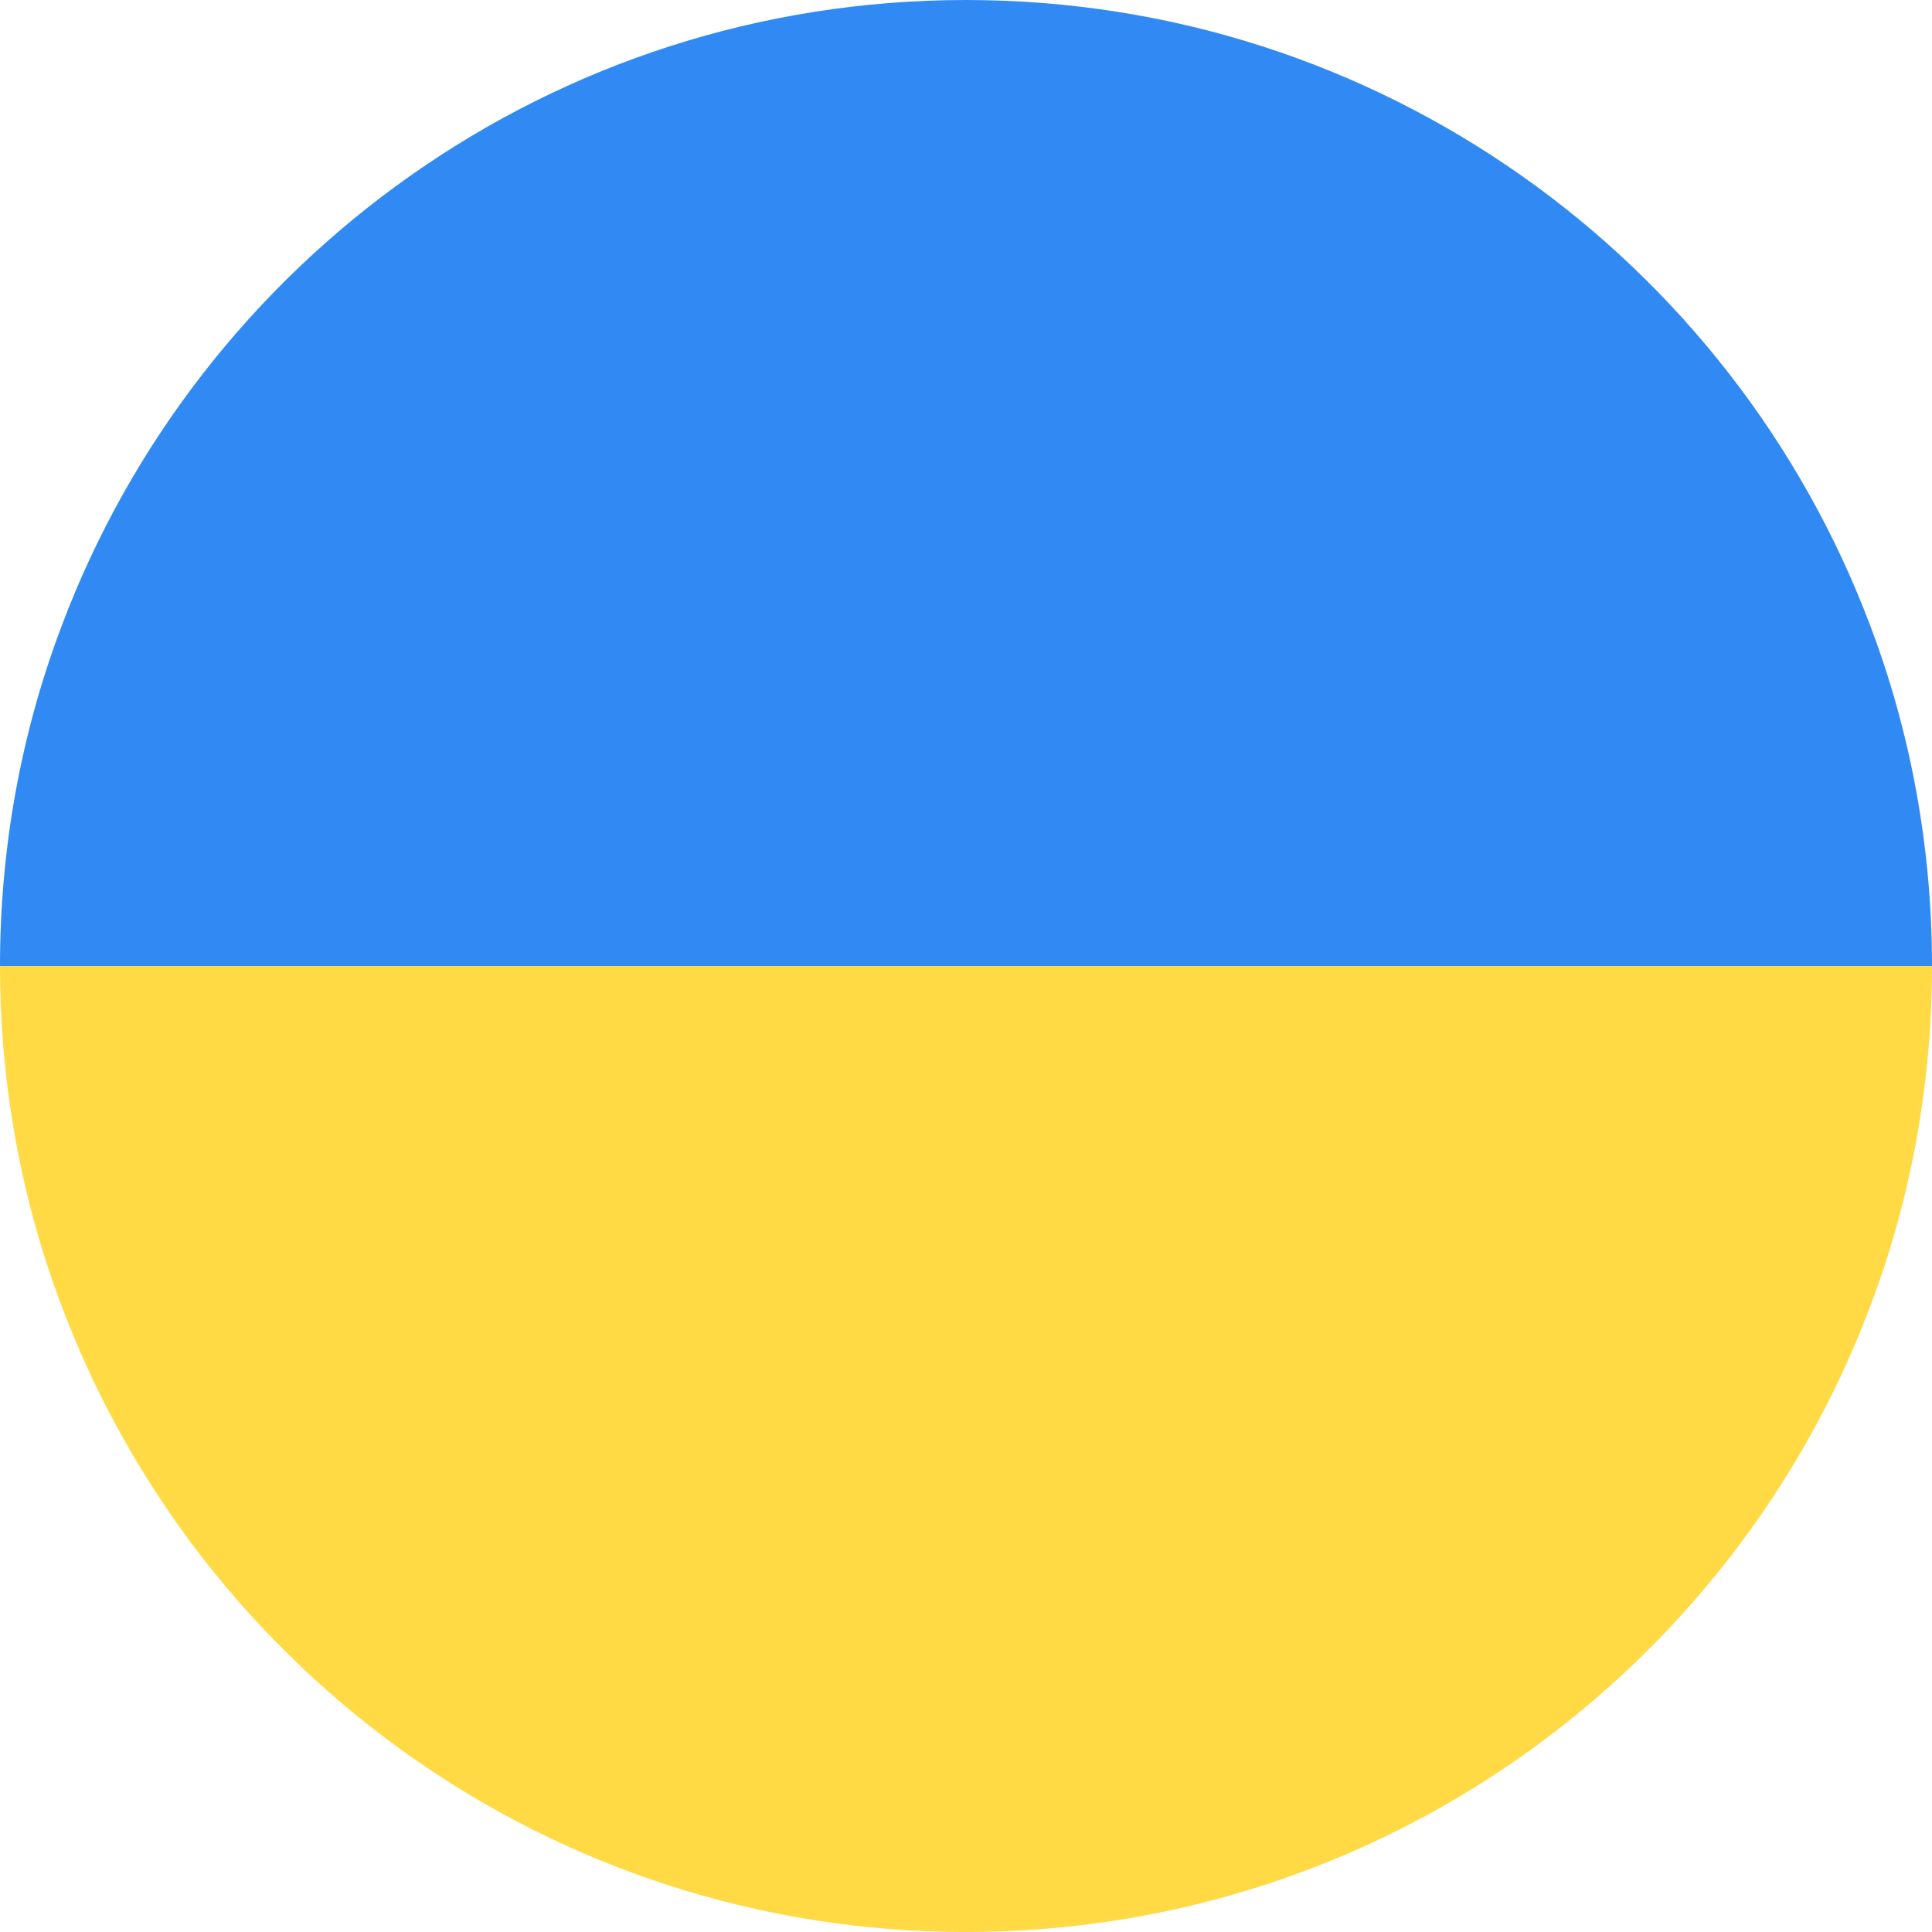 <?xml version="1.0" encoding="utf-8"?>
<!-- Generator: Adobe Illustrator 24.2.0, SVG Export Plug-In . SVG Version: 6.00 Build 0)  -->
<svg version="1.1" id="Capa_1" xmlns="http://www.w3.org/2000/svg" xmlns:xlink="http://www.w3.org/1999/xlink" x="0px" y="0px"
	 viewBox="0 0 400 400" style="enable-background:new 0 0 400 400;" xml:space="preserve">
<style type="text/css">
	.st0{fill:#D80028;}
	.st1{fill:#FFDA44;}
	.st2{fill:#6DA544;}
	.st3{fill:#F0F0F0;}
	.st4{fill:#318AF3;}
	.st5{fill:#0052B4;}
	.st6{fill:none;}
</style>
<path class="st1" d="M0,200c0,24.8,4.5,48.6,12.8,70.5C41.3,346.2,114.4,400,200,400s158.7-53.8,187.2-129.5
	c8.3-21.9,12.8-45.7,12.8-70.5H0z"/>
<path class="st4" d="M400,200c0-24.8-4.5-48.6-12.8-70.5C358.7,53.8,285.6,0,200,0S41.3,53.8,12.8,129.5C4.5,151.4,0,175.2,0,200
	H400z"/>
</svg>
